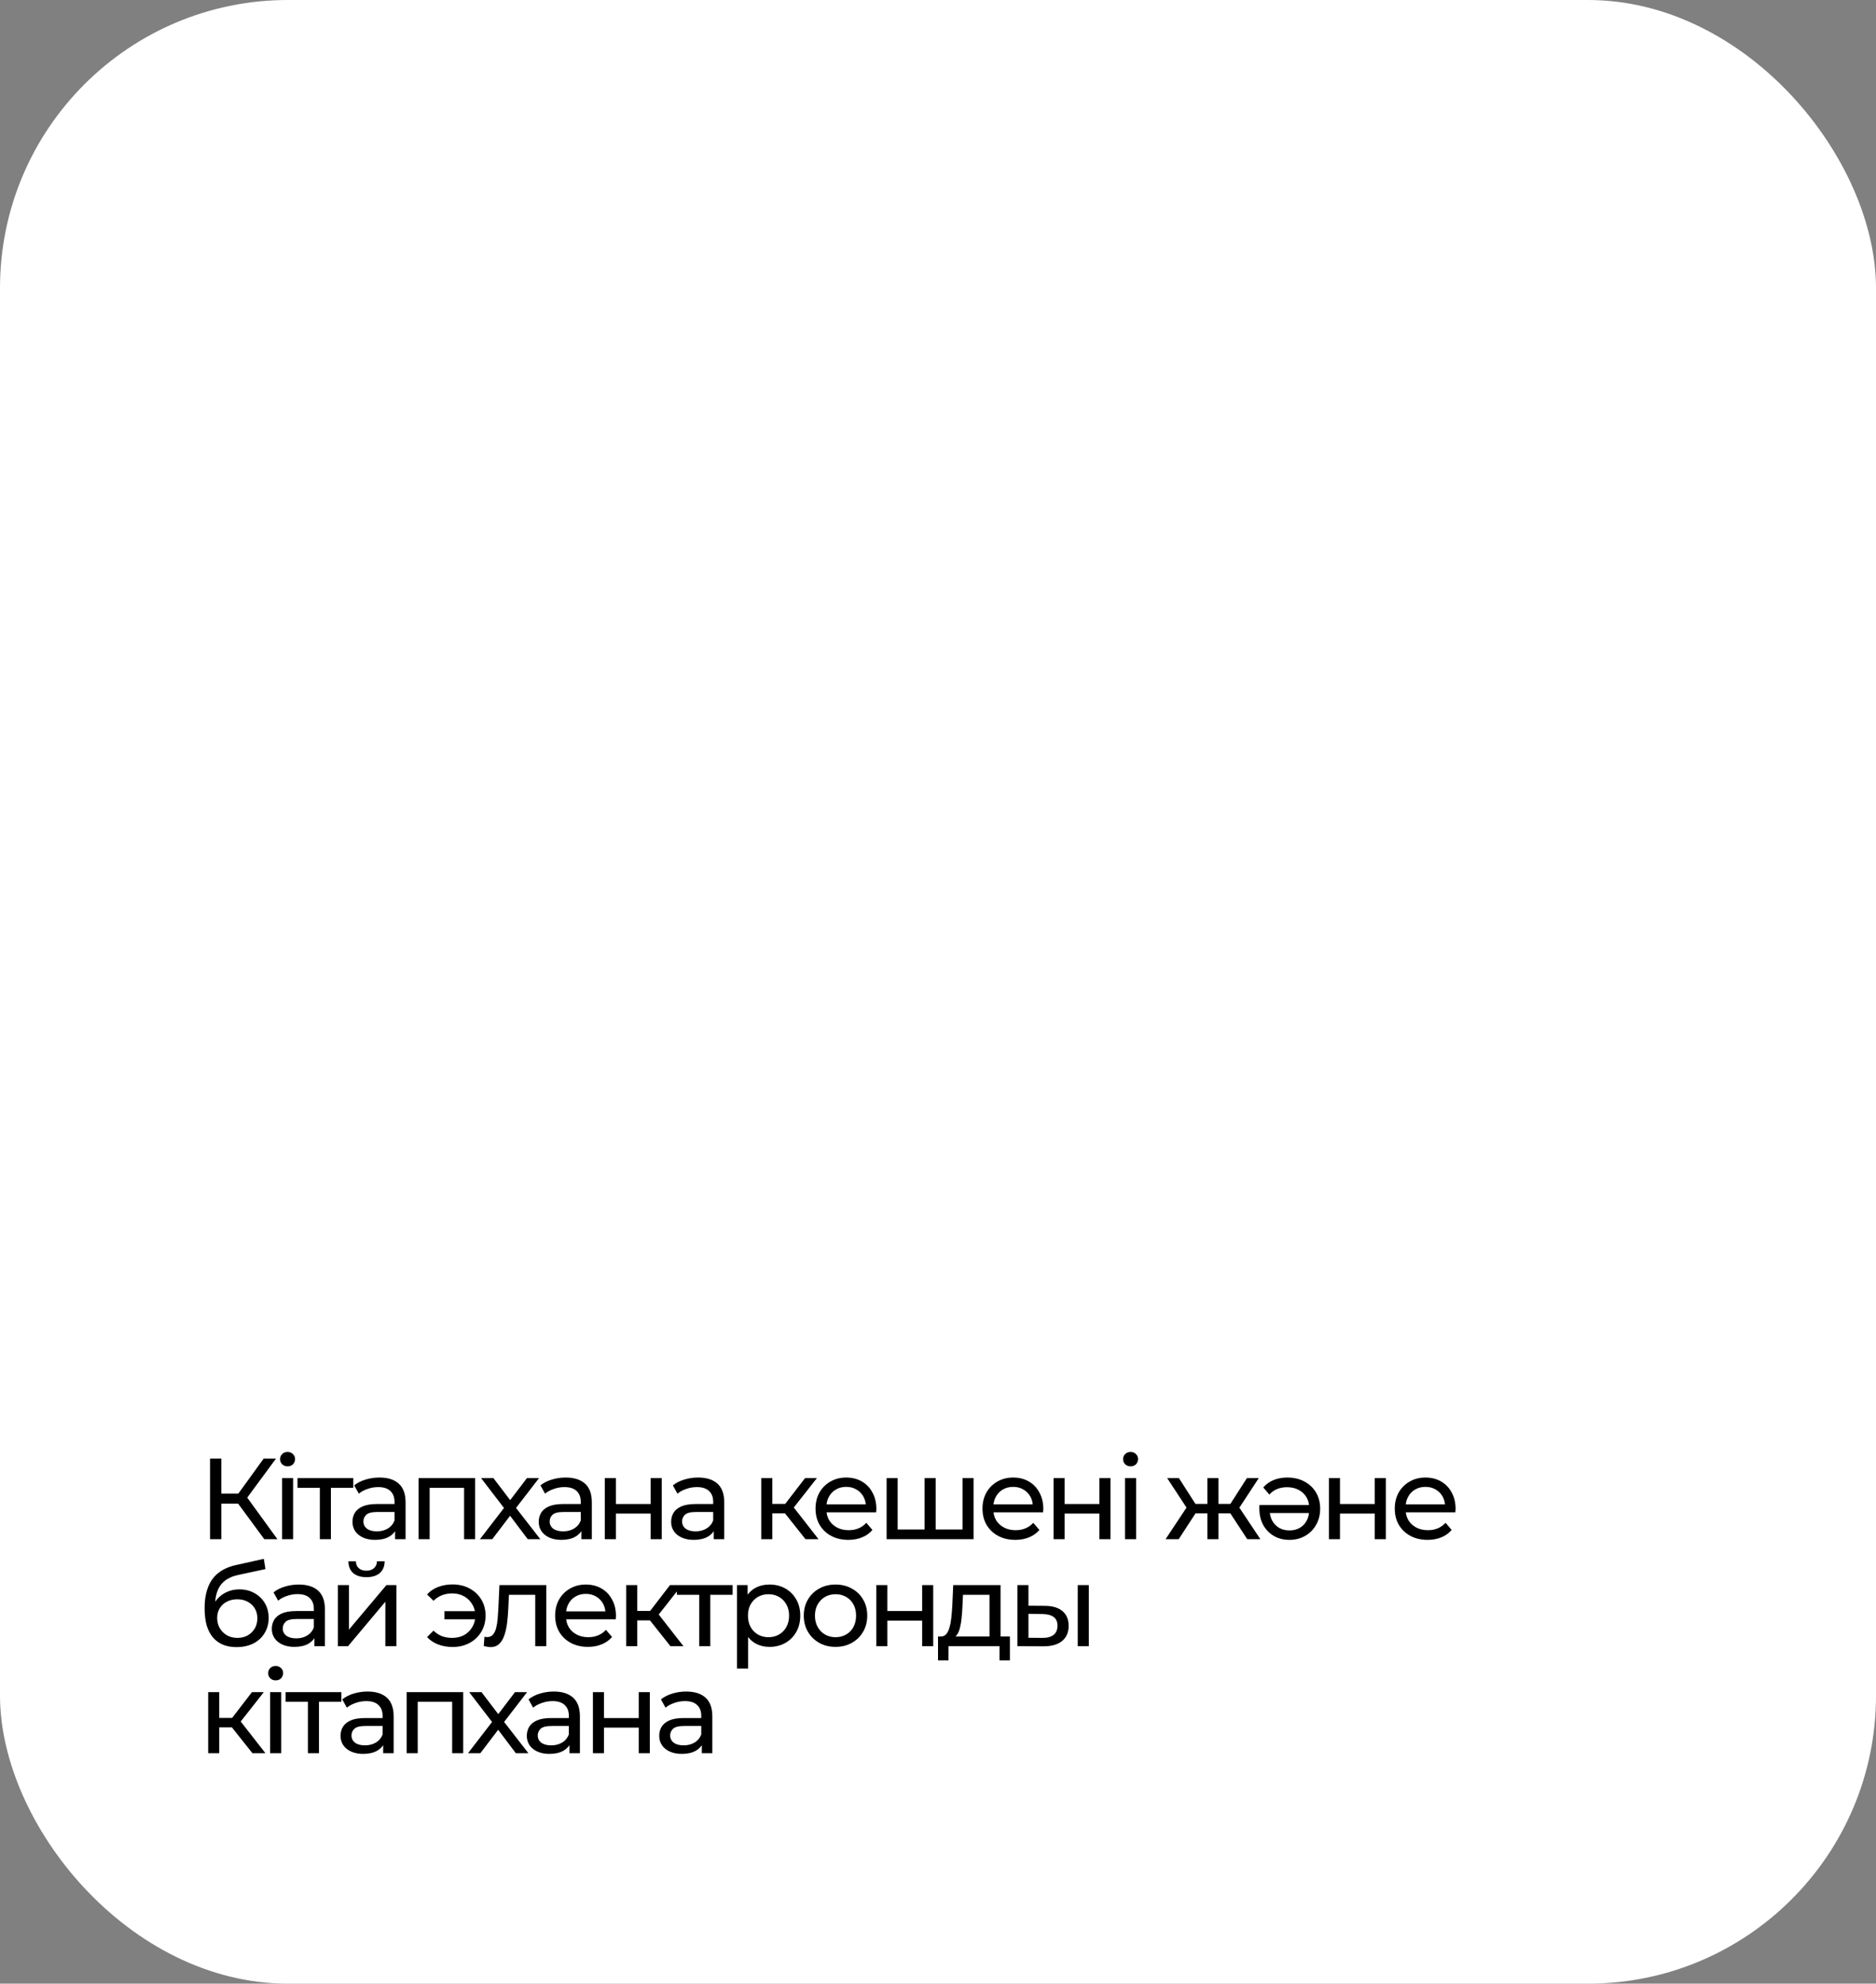 <?xml version="1.0" encoding="UTF-8"?> <svg xmlns="http://www.w3.org/2000/svg" width="228" height="241" viewBox="0 0 228 241" fill="none"><rect x="0" y="0" width="228" height="241" fill="#808080" stroke="none"/> <rect width="228" height="241" rx="35" fill="white"></rect> <path d="M32.12 187L28.564 182.17L29.698 181.47L33.716 187H32.12ZM25.526 187V177.2H26.898V187H25.526ZM26.478 182.688V181.456H29.656V182.688H26.478ZM29.824 182.254L28.536 182.058L32.05 177.2H33.548L29.824 182.254ZM34.278 187V179.58H35.622V187H34.278ZM34.95 178.152C34.689 178.152 34.47 178.068 34.292 177.9C34.124 177.732 34.04 177.527 34.04 177.284C34.04 177.032 34.124 176.822 34.292 176.654C34.47 176.486 34.689 176.402 34.95 176.402C35.212 176.402 35.426 176.486 35.594 176.654C35.772 176.813 35.86 177.013 35.86 177.256C35.86 177.508 35.776 177.723 35.608 177.9C35.44 178.068 35.221 178.152 34.95 178.152ZM38.873 187V180.406L39.209 180.756H36.157V179.58H42.933V180.756H39.895L40.217 180.406V187H38.873ZM48.017 187V185.432L47.947 185.138V182.464C47.947 181.895 47.779 181.456 47.444 181.148C47.117 180.831 46.622 180.672 45.959 180.672C45.521 180.672 45.092 180.747 44.672 180.896C44.252 181.036 43.897 181.227 43.608 181.47L43.047 180.462C43.43 180.154 43.888 179.921 44.419 179.762C44.961 179.594 45.526 179.51 46.114 179.51C47.131 179.51 47.915 179.757 48.465 180.252C49.016 180.747 49.291 181.503 49.291 182.52V187H48.017ZM45.581 187.084C45.031 187.084 44.545 186.991 44.126 186.804C43.715 186.617 43.398 186.361 43.173 186.034C42.95 185.698 42.837 185.32 42.837 184.9C42.837 184.499 42.931 184.135 43.117 183.808C43.313 183.481 43.626 183.22 44.056 183.024C44.494 182.828 45.082 182.73 45.819 182.73H48.172V183.696H45.876C45.203 183.696 44.751 183.808 44.517 184.032C44.284 184.256 44.167 184.527 44.167 184.844C44.167 185.208 44.312 185.502 44.602 185.726C44.891 185.941 45.292 186.048 45.806 186.048C46.309 186.048 46.748 185.936 47.121 185.712C47.504 185.488 47.779 185.161 47.947 184.732L48.214 185.656C48.036 186.095 47.724 186.445 47.276 186.706C46.828 186.958 46.263 187.084 45.581 187.084ZM50.872 187V179.58H57.746V187H56.402V180.42L56.724 180.756H51.894L52.216 180.42V187H50.872ZM58.33 187L61.522 182.856L61.508 183.542L58.47 179.58H59.968L62.292 182.632H61.718L64.042 179.58H65.512L62.432 183.57L62.446 182.856L65.666 187H64.14L61.69 183.752L62.236 183.836L59.828 187H58.33ZM70.654 187V185.432L70.584 185.138V182.464C70.584 181.895 70.416 181.456 70.08 181.148C69.753 180.831 69.258 180.672 68.596 180.672C68.157 180.672 67.728 180.747 67.308 180.896C66.888 181.036 66.533 181.227 66.244 181.47L65.684 180.462C66.067 180.154 66.524 179.921 67.056 179.762C67.597 179.594 68.162 179.51 68.75 179.51C69.767 179.51 70.551 179.757 71.102 180.252C71.653 180.747 71.928 181.503 71.928 182.52V187H70.654ZM68.218 187.084C67.667 187.084 67.182 186.991 66.762 186.804C66.351 186.617 66.034 186.361 65.81 186.034C65.586 185.698 65.474 185.32 65.474 184.9C65.474 184.499 65.567 184.135 65.754 183.808C65.95 183.481 66.263 183.22 66.692 183.024C67.13 182.828 67.719 182.73 68.456 182.73H70.808V183.696H68.512C67.84 183.696 67.387 183.808 67.154 184.032C66.921 184.256 66.804 184.527 66.804 184.844C66.804 185.208 66.948 185.502 67.238 185.726C67.527 185.941 67.928 186.048 68.442 186.048C68.946 186.048 69.385 185.936 69.758 185.712C70.141 185.488 70.416 185.161 70.584 184.732L70.85 185.656C70.672 186.095 70.36 186.445 69.912 186.706C69.464 186.958 68.899 187.084 68.218 187.084ZM73.508 187V179.58H74.852V182.73H79.08V179.58H80.424V187H79.08V183.892H74.852V187H73.508ZM86.747 187V185.432L86.677 185.138V182.464C86.677 181.895 86.509 181.456 86.173 181.148C85.847 180.831 85.352 180.672 84.689 180.672C84.251 180.672 83.821 180.747 83.401 180.896C82.981 181.036 82.627 181.227 82.337 181.47L81.777 180.462C82.16 180.154 82.617 179.921 83.149 179.762C83.691 179.594 84.255 179.51 84.843 179.51C85.861 179.51 86.645 179.757 87.195 180.252C87.746 180.747 88.021 181.503 88.021 182.52V187H86.747ZM84.311 187.084C83.761 187.084 83.275 186.991 82.855 186.804C82.445 186.617 82.127 186.361 81.903 186.034C81.679 185.698 81.567 185.32 81.567 184.9C81.567 184.499 81.661 184.135 81.847 183.808C82.043 183.481 82.356 183.22 82.785 183.024C83.224 182.828 83.812 182.73 84.549 182.73H86.901V183.696H84.605C83.933 183.696 83.481 183.808 83.247 184.032C83.014 184.256 82.897 184.527 82.897 184.844C82.897 185.208 83.042 185.502 83.331 185.726C83.621 185.941 84.022 186.048 84.535 186.048C85.039 186.048 85.478 185.936 85.851 185.712C86.234 185.488 86.509 185.161 86.677 184.732L86.943 185.656C86.766 186.095 86.453 186.445 86.005 186.706C85.557 186.958 84.993 187.084 84.311 187.084ZM97.897 187L95.027 183.388L96.133 182.716L99.479 187H97.897ZM92.521 187V179.58H93.865V187H92.521ZM93.459 183.864V182.716H95.909V183.864H93.459ZM96.245 183.444L94.999 183.276L97.841 179.58H99.283L96.245 183.444ZM103.106 187.084C102.313 187.084 101.613 186.921 101.006 186.594C100.409 186.267 99.942 185.819 99.606 185.25C99.28 184.681 99.116 184.027 99.116 183.29C99.116 182.553 99.275 181.899 99.592 181.33C99.919 180.761 100.362 180.317 100.922 180C101.492 179.673 102.131 179.51 102.84 179.51C103.559 179.51 104.194 179.669 104.744 179.986C105.295 180.303 105.724 180.751 106.032 181.33C106.35 181.899 106.508 182.567 106.508 183.332C106.508 183.388 106.504 183.453 106.494 183.528C106.494 183.603 106.49 183.673 106.48 183.738H100.166V182.772H105.78L105.234 183.108C105.244 182.632 105.146 182.207 104.94 181.834C104.735 181.461 104.45 181.171 104.086 180.966C103.732 180.751 103.316 180.644 102.84 180.644C102.374 180.644 101.958 180.751 101.594 180.966C101.23 181.171 100.946 181.465 100.74 181.848C100.535 182.221 100.432 182.651 100.432 183.136V183.36C100.432 183.855 100.544 184.298 100.768 184.69C101.002 185.073 101.324 185.371 101.734 185.586C102.145 185.801 102.616 185.908 103.148 185.908C103.587 185.908 103.984 185.833 104.338 185.684C104.702 185.535 105.02 185.311 105.29 185.012L106.032 185.88C105.696 186.272 105.276 186.571 104.772 186.776C104.278 186.981 103.722 187.084 103.106 187.084ZM112.681 185.824L112.373 186.174V179.58H113.717V186.174L113.381 185.824H117.301L116.979 186.174V179.58H118.323V187H107.753V179.58H109.097V186.174L108.775 185.824H112.681ZM123.397 187.084C122.604 187.084 121.904 186.921 121.297 186.594C120.7 186.267 120.233 185.819 119.897 185.25C119.57 184.681 119.407 184.027 119.407 183.29C119.407 182.553 119.566 181.899 119.883 181.33C120.21 180.761 120.653 180.317 121.213 180C121.782 179.673 122.422 179.51 123.131 179.51C123.85 179.51 124.484 179.669 125.035 179.986C125.586 180.303 126.015 180.751 126.323 181.33C126.64 181.899 126.799 182.567 126.799 183.332C126.799 183.388 126.794 183.453 126.785 183.528C126.785 183.603 126.78 183.673 126.771 183.738H120.457V182.772H126.071L125.525 183.108C125.534 182.632 125.436 182.207 125.231 181.834C125.026 181.461 124.741 181.171 124.377 180.966C124.022 180.751 123.607 180.644 123.131 180.644C122.664 180.644 122.249 180.751 121.885 180.966C121.521 181.171 121.236 181.465 121.031 181.848C120.826 182.221 120.723 182.651 120.723 183.136V183.36C120.723 183.855 120.835 184.298 121.059 184.69C121.292 185.073 121.614 185.371 122.025 185.586C122.436 185.801 122.907 185.908 123.439 185.908C123.878 185.908 124.274 185.833 124.629 185.684C124.993 185.535 125.31 185.311 125.581 185.012L126.323 185.88C125.987 186.272 125.567 186.571 125.063 186.776C124.568 186.981 124.013 187.084 123.397 187.084ZM128.044 187V179.58H129.388V182.73H133.616V179.58H134.96V187H133.616V183.892H129.388V187H128.044ZM136.733 187V179.58H138.077V187H136.733ZM137.405 178.152C137.144 178.152 136.925 178.068 136.747 177.9C136.579 177.732 136.495 177.527 136.495 177.284C136.495 177.032 136.579 176.822 136.747 176.654C136.925 176.486 137.144 176.402 137.405 176.402C137.667 176.402 137.881 176.486 138.049 176.654C138.227 176.813 138.315 177.013 138.315 177.256C138.315 177.508 138.231 177.723 138.063 177.9C137.895 178.068 137.676 178.152 137.405 178.152ZM151.584 187L149.218 183.388L150.324 182.716L153.18 187H151.584ZM147.678 183.864V182.716H150.086V183.864H147.678ZM150.45 183.444L149.176 183.276L151.542 179.58H152.984L150.45 183.444ZM143.254 187H141.658L144.5 182.716L145.606 183.388L143.254 187ZM148.084 187H146.74V179.58H148.084V187ZM147.146 183.864H144.752V182.716H147.146V183.864ZM144.388 183.444L141.854 179.58H143.282L145.648 183.276L144.388 183.444ZM156.443 179.51C157.245 179.51 157.945 179.673 158.543 180C159.14 180.317 159.607 180.761 159.943 181.33C160.279 181.899 160.447 182.553 160.447 183.29C160.447 184.027 160.283 184.681 159.957 185.25C159.639 185.819 159.196 186.267 158.627 186.594C158.067 186.921 157.427 187.084 156.709 187.084C155.999 187.084 155.369 186.925 154.819 186.608C154.268 186.281 153.834 185.833 153.517 185.264C153.209 184.685 153.055 184.018 153.055 183.262C153.055 183.197 153.055 183.127 153.055 183.052C153.055 182.977 153.059 182.907 153.069 182.842H159.383V183.822H153.783L154.315 183.486C154.315 183.962 154.417 184.387 154.623 184.76C154.828 185.124 155.108 185.413 155.463 185.628C155.827 185.833 156.242 185.936 156.709 185.936C157.185 185.936 157.605 185.833 157.969 185.628C158.333 185.413 158.613 185.119 158.809 184.746C159.014 184.363 159.117 183.929 159.117 183.444V183.22C159.117 182.716 159.005 182.277 158.781 181.904C158.557 181.521 158.239 181.223 157.829 181.008C157.427 180.793 156.956 180.686 156.415 180.686C155.976 180.686 155.575 180.761 155.211 180.91C154.856 181.05 154.543 181.274 154.273 181.582L153.531 180.714C153.867 180.322 154.282 180.023 154.777 179.818C155.281 179.613 155.836 179.51 156.443 179.51ZM161.51 187V179.58H162.854V182.73H167.082V179.58H168.426V187H167.082V183.892H162.854V187H161.51ZM173.503 187.084C172.71 187.084 172.01 186.921 171.403 186.594C170.806 186.267 170.339 185.819 170.003 185.25C169.677 184.681 169.513 184.027 169.513 183.29C169.513 182.553 169.672 181.899 169.989 181.33C170.316 180.761 170.759 180.317 171.319 180C171.889 179.673 172.528 179.51 173.237 179.51C173.956 179.51 174.591 179.669 175.141 179.986C175.692 180.303 176.121 180.751 176.429 181.33C176.747 181.899 176.905 182.567 176.905 183.332C176.905 183.388 176.901 183.453 176.891 183.528C176.891 183.603 176.887 183.673 176.877 183.738H170.563V182.772H176.177L175.631 183.108C175.641 182.632 175.543 182.207 175.337 181.834C175.132 181.461 174.847 181.171 174.483 180.966C174.129 180.751 173.713 180.644 173.237 180.644C172.771 180.644 172.355 180.751 171.991 180.966C171.627 181.171 171.343 181.465 171.137 181.848C170.932 182.221 170.829 182.651 170.829 183.136V183.36C170.829 183.855 170.941 184.298 171.165 184.69C171.399 185.073 171.721 185.371 172.131 185.586C172.542 185.801 173.013 185.908 173.545 185.908C173.984 185.908 174.381 185.833 174.735 185.684C175.099 185.535 175.417 185.311 175.687 185.012L176.429 185.88C176.093 186.272 175.673 186.571 175.169 186.776C174.675 186.981 174.119 187.084 173.503 187.084ZM28.732 200.112C28.116 200.112 27.57 200.014 27.094 199.818C26.627 199.622 26.226 199.333 25.89 198.95C25.554 198.558 25.297 198.068 25.12 197.48C24.952 196.883 24.868 196.183 24.868 195.38C24.868 194.745 24.924 194.176 25.036 193.672C25.148 193.168 25.307 192.72 25.512 192.328C25.727 191.936 25.988 191.595 26.296 191.306C26.613 191.017 26.968 190.779 27.36 190.592C27.761 190.396 28.2 190.247 28.676 190.144L32.064 189.388L32.26 190.634L29.138 191.306C28.951 191.343 28.727 191.399 28.466 191.474C28.205 191.549 27.939 191.665 27.668 191.824C27.397 191.973 27.145 192.183 26.912 192.454C26.679 192.725 26.492 193.079 26.352 193.518C26.212 193.947 26.142 194.479 26.142 195.114C26.142 195.291 26.147 195.427 26.156 195.52C26.165 195.613 26.175 195.707 26.184 195.8C26.203 195.893 26.217 196.033 26.226 196.22L25.666 195.646C25.815 195.133 26.053 194.685 26.38 194.302C26.707 193.919 27.099 193.625 27.556 193.42C28.023 193.205 28.531 193.098 29.082 193.098C29.773 193.098 30.384 193.247 30.916 193.546C31.457 193.845 31.882 194.255 32.19 194.778C32.498 195.301 32.652 195.898 32.652 196.57C32.652 197.251 32.489 197.863 32.162 198.404C31.845 198.936 31.392 199.356 30.804 199.664C30.216 199.963 29.525 200.112 28.732 200.112ZM28.858 198.992C29.334 198.992 29.754 198.889 30.118 198.684C30.482 198.469 30.767 198.185 30.972 197.83C31.177 197.466 31.28 197.06 31.28 196.612C31.28 196.164 31.177 195.767 30.972 195.422C30.767 195.077 30.482 194.806 30.118 194.61C29.754 194.405 29.325 194.302 28.83 194.302C28.363 194.302 27.943 194.4 27.57 194.596C27.197 194.783 26.907 195.049 26.702 195.394C26.497 195.73 26.394 196.122 26.394 196.57C26.394 197.018 26.497 197.429 26.702 197.802C26.917 198.166 27.206 198.455 27.57 198.67C27.943 198.885 28.373 198.992 28.858 198.992ZM38.213 200V198.432L38.143 198.138V195.464C38.143 194.895 37.975 194.456 37.639 194.148C37.312 193.831 36.818 193.672 36.155 193.672C35.717 193.672 35.287 193.747 34.867 193.896C34.447 194.036 34.093 194.227 33.803 194.47L33.243 193.462C33.626 193.154 34.083 192.921 34.615 192.762C35.157 192.594 35.721 192.51 36.309 192.51C37.327 192.51 38.111 192.757 38.661 193.252C39.212 193.747 39.487 194.503 39.487 195.52V200H38.213ZM35.777 200.084C35.227 200.084 34.741 199.991 34.321 199.804C33.91 199.617 33.593 199.361 33.369 199.034C33.145 198.698 33.033 198.32 33.033 197.9C33.033 197.499 33.127 197.135 33.313 196.808C33.509 196.481 33.822 196.22 34.251 196.024C34.69 195.828 35.278 195.73 36.015 195.73H38.367V196.696H36.071C35.399 196.696 34.947 196.808 34.713 197.032C34.48 197.256 34.363 197.527 34.363 197.844C34.363 198.208 34.508 198.502 34.797 198.726C35.087 198.941 35.488 199.048 36.001 199.048C36.505 199.048 36.944 198.936 37.317 198.712C37.7 198.488 37.975 198.161 38.143 197.732L38.409 198.656C38.232 199.095 37.919 199.445 37.471 199.706C37.023 199.958 36.459 200.084 35.777 200.084ZM41.067 200V192.58H42.411V197.984L46.961 192.58H48.179V200H46.835V194.596L42.299 200H41.067ZM44.539 191.614C43.858 191.614 43.321 191.451 42.929 191.124C42.547 190.788 42.351 190.307 42.341 189.682H43.251C43.261 190.037 43.377 190.317 43.601 190.522C43.835 190.727 44.143 190.83 44.525 190.83C44.908 190.83 45.216 190.727 45.449 190.522C45.683 190.317 45.804 190.037 45.813 189.682H46.751C46.742 190.307 46.541 190.788 46.149 191.124C45.757 191.451 45.221 191.614 44.539 191.614ZM54.016 196.738V195.744H58.174V196.738H54.016ZM55.01 192.496C55.775 192.496 56.461 192.659 57.068 192.986C57.674 193.313 58.15 193.761 58.496 194.33C58.841 194.899 59.014 195.553 59.014 196.29C59.014 197.018 58.841 197.671 58.496 198.25C58.15 198.829 57.674 199.281 57.068 199.608C56.461 199.935 55.775 200.098 55.01 200.098C54.375 200.098 53.787 199.995 53.246 199.79C52.714 199.585 52.266 199.286 51.902 198.894L52.686 198.11C52.994 198.409 53.334 198.633 53.708 198.782C54.09 198.922 54.506 198.992 54.954 198.992C55.495 198.992 55.976 198.88 56.396 198.656C56.816 198.423 57.147 198.101 57.39 197.69C57.642 197.279 57.768 196.813 57.768 196.29C57.768 195.767 57.642 195.305 57.39 194.904C57.147 194.493 56.816 194.171 56.396 193.938C55.976 193.705 55.495 193.588 54.954 193.588C54.506 193.588 54.09 193.663 53.708 193.812C53.334 193.961 52.994 194.185 52.686 194.484L51.902 193.714C52.266 193.313 52.714 193.009 53.246 192.804C53.787 192.599 54.375 192.496 55.01 192.496ZM58.794 199.986L58.878 198.852C58.943 198.861 59.004 198.871 59.06 198.88C59.116 198.889 59.167 198.894 59.214 198.894C59.513 198.894 59.746 198.791 59.914 198.586C60.091 198.381 60.222 198.11 60.306 197.774C60.39 197.429 60.45 197.041 60.488 196.612C60.525 196.183 60.553 195.753 60.572 195.324L60.698 192.58H66.396V200H65.052V193.364L65.374 193.756H61.566L61.874 193.35L61.776 195.408C61.748 196.061 61.697 196.673 61.622 197.242C61.547 197.811 61.431 198.311 61.272 198.74C61.123 199.169 60.913 199.505 60.642 199.748C60.38 199.991 60.04 200.112 59.62 200.112C59.498 200.112 59.368 200.098 59.228 200.07C59.097 200.051 58.953 200.023 58.794 199.986ZM71.459 200.084C70.665 200.084 69.965 199.921 69.359 199.594C68.761 199.267 68.295 198.819 67.959 198.25C67.632 197.681 67.469 197.027 67.469 196.29C67.469 195.553 67.627 194.899 67.945 194.33C68.271 193.761 68.715 193.317 69.275 193C69.844 192.673 70.483 192.51 71.193 192.51C71.911 192.51 72.546 192.669 73.097 192.986C73.647 193.303 74.077 193.751 74.385 194.33C74.702 194.899 74.861 195.567 74.861 196.332C74.861 196.388 74.856 196.453 74.847 196.528C74.847 196.603 74.842 196.673 74.833 196.738H68.519V195.772H74.133L73.587 196.108C73.596 195.632 73.498 195.207 73.293 194.834C73.087 194.461 72.803 194.171 72.439 193.966C72.084 193.751 71.669 193.644 71.193 193.644C70.726 193.644 70.311 193.751 69.947 193.966C69.583 194.171 69.298 194.465 69.093 194.848C68.887 195.221 68.785 195.651 68.785 196.136V196.36C68.785 196.855 68.897 197.298 69.121 197.69C69.354 198.073 69.676 198.371 70.087 198.586C70.497 198.801 70.969 198.908 71.501 198.908C71.939 198.908 72.336 198.833 72.691 198.684C73.055 198.535 73.372 198.311 73.643 198.012L74.385 198.88C74.049 199.272 73.629 199.571 73.125 199.776C72.63 199.981 72.075 200.084 71.459 200.084ZM81.482 200L78.612 196.388L79.718 195.716L83.064 200H81.482ZM76.106 200V192.58H77.45V200H76.106ZM77.044 196.864V195.716H79.494V196.864H77.044ZM79.83 196.444L78.584 196.276L81.426 192.58H82.868L79.83 196.444ZM84.98 200V193.406L85.316 193.756H82.264V192.58H89.04V193.756H86.002L86.324 193.406V200H84.98ZM93.508 200.084C92.892 200.084 92.327 199.944 91.814 199.664C91.31 199.375 90.904 198.95 90.596 198.39C90.297 197.83 90.148 197.13 90.148 196.29C90.148 195.45 90.293 194.75 90.582 194.19C90.881 193.63 91.282 193.21 91.786 192.93C92.299 192.65 92.873 192.51 93.508 192.51C94.236 192.51 94.88 192.669 95.44 192.986C96 193.303 96.443 193.747 96.77 194.316C97.097 194.876 97.26 195.534 97.26 196.29C97.26 197.046 97.097 197.709 96.77 198.278C96.443 198.847 96 199.291 95.44 199.608C94.88 199.925 94.236 200.084 93.508 200.084ZM89.574 202.716V192.58H90.862V194.582L90.778 196.304L90.918 198.026V202.716H89.574ZM93.396 198.908C93.872 198.908 94.297 198.801 94.67 198.586C95.053 198.371 95.351 198.068 95.566 197.676C95.79 197.275 95.902 196.813 95.902 196.29C95.902 195.758 95.79 195.301 95.566 194.918C95.351 194.526 95.053 194.223 94.67 194.008C94.297 193.793 93.872 193.686 93.396 193.686C92.929 193.686 92.505 193.793 92.122 194.008C91.749 194.223 91.45 194.526 91.226 194.918C91.011 195.301 90.904 195.758 90.904 196.29C90.904 196.813 91.011 197.275 91.226 197.676C91.45 198.068 91.749 198.371 92.122 198.586C92.505 198.801 92.929 198.908 93.396 198.908ZM101.551 200.084C100.804 200.084 100.141 199.921 99.563 199.594C98.984 199.267 98.527 198.819 98.191 198.25C97.855 197.671 97.687 197.018 97.687 196.29C97.687 195.553 97.855 194.899 98.191 194.33C98.527 193.761 98.984 193.317 99.563 193C100.141 192.673 100.804 192.51 101.551 192.51C102.288 192.51 102.946 192.673 103.525 193C104.113 193.317 104.57 193.761 104.897 194.33C105.233 194.89 105.401 195.543 105.401 196.29C105.401 197.027 105.233 197.681 104.897 198.25C104.57 198.819 104.113 199.267 103.525 199.594C102.946 199.921 102.288 200.084 101.551 200.084ZM101.551 198.908C102.027 198.908 102.451 198.801 102.825 198.586C103.207 198.371 103.506 198.068 103.721 197.676C103.935 197.275 104.043 196.813 104.043 196.29C104.043 195.758 103.935 195.301 103.721 194.918C103.506 194.526 103.207 194.223 102.825 194.008C102.451 193.793 102.027 193.686 101.551 193.686C101.075 193.686 100.65 193.793 100.277 194.008C99.903 194.223 99.605 194.526 99.381 194.918C99.157 195.301 99.045 195.758 99.045 196.29C99.045 196.813 99.157 197.275 99.381 197.676C99.605 198.068 99.903 198.371 100.277 198.586C100.65 198.801 101.075 198.908 101.551 198.908ZM106.501 200V192.58H107.845V195.73H112.073V192.58H113.417V200H112.073V196.892H107.845V200H106.501ZM120.259 199.37V193.756H117.039L116.969 195.184C116.95 195.651 116.917 196.103 116.871 196.542C116.833 196.971 116.768 197.368 116.675 197.732C116.591 198.096 116.465 198.395 116.297 198.628C116.129 198.861 115.905 199.006 115.625 199.062L114.295 198.824C114.584 198.833 114.817 198.74 114.995 198.544C115.172 198.339 115.307 198.059 115.401 197.704C115.503 197.349 115.578 196.948 115.625 196.5C115.671 196.043 115.709 195.571 115.737 195.086L115.849 192.58H121.603V199.37H120.259ZM114.001 201.722V198.824H122.737V201.722H121.477V200H115.275V201.722H114.001ZM130.984 200V192.58H132.328V200H130.984ZM126.994 195.1C127.936 195.109 128.65 195.324 129.136 195.744C129.63 196.164 129.878 196.757 129.878 197.522C129.878 198.325 129.607 198.945 129.066 199.384C128.534 199.813 127.768 200.023 126.77 200.014L123.648 200V192.58H124.992V195.086L126.994 195.1ZM126.672 198.992C127.269 199.001 127.726 198.88 128.044 198.628C128.361 198.376 128.52 198.003 128.52 197.508C128.52 197.023 128.361 196.668 128.044 196.444C127.736 196.22 127.278 196.103 126.672 196.094L124.992 196.066V198.978L126.672 198.992ZM30.678 213L27.808 209.388L28.914 208.716L32.26 213H30.678ZM25.302 213V205.58H26.646V213H25.302ZM26.24 209.864V208.716H28.69V209.864H26.24ZM29.026 209.444L27.78 209.276L30.622 205.58H32.064L29.026 209.444ZM32.829 213V205.58H34.173V213H32.829ZM33.501 204.152C33.24 204.152 33.02 204.068 32.843 203.9C32.675 203.732 32.591 203.527 32.591 203.284C32.591 203.032 32.675 202.822 32.843 202.654C33.02 202.486 33.24 202.402 33.501 202.402C33.763 202.402 33.977 202.486 34.145 202.654C34.322 202.813 34.411 203.013 34.411 203.256C34.411 203.508 34.327 203.723 34.159 203.9C33.991 204.068 33.772 204.152 33.501 204.152ZM37.424 213V206.406L37.76 206.756H34.708V205.58H41.484V206.756H38.446L38.768 206.406V213H37.424ZM46.568 213V211.432L46.498 211.138V208.464C46.498 207.895 46.33 207.456 45.994 207.148C45.668 206.831 45.173 206.672 44.51 206.672C44.072 206.672 43.642 206.747 43.222 206.896C42.802 207.036 42.448 207.227 42.158 207.47L41.598 206.462C41.981 206.154 42.438 205.921 42.97 205.762C43.512 205.594 44.076 205.51 44.664 205.51C45.682 205.51 46.466 205.757 47.016 206.252C47.567 206.747 47.842 207.503 47.842 208.52V213H46.568ZM44.132 213.084C43.582 213.084 43.096 212.991 42.676 212.804C42.266 212.617 41.948 212.361 41.724 212.034C41.5 211.698 41.388 211.32 41.388 210.9C41.388 210.499 41.482 210.135 41.668 209.808C41.864 209.481 42.177 209.22 42.606 209.024C43.045 208.828 43.633 208.73 44.37 208.73H46.722V209.696H44.426C43.754 209.696 43.302 209.808 43.068 210.032C42.835 210.256 42.718 210.527 42.718 210.844C42.718 211.208 42.863 211.502 43.152 211.726C43.442 211.941 43.843 212.048 44.356 212.048C44.86 212.048 45.299 211.936 45.672 211.712C46.055 211.488 46.33 211.161 46.498 210.732L46.764 211.656C46.587 212.095 46.274 212.445 45.826 212.706C45.378 212.958 44.814 213.084 44.132 213.084ZM49.422 213V205.58H56.297V213H54.953V206.42L55.275 206.756H50.444L50.767 206.42V213H49.422ZM56.881 213L60.073 208.856L60.059 209.542L57.021 205.58H58.519L60.843 208.632H60.269L62.593 205.58H64.063L60.983 209.57L60.997 208.856L64.217 213H62.691L60.241 209.752L60.787 209.836L58.379 213H56.881ZM69.205 213V211.432L69.135 211.138V208.464C69.135 207.895 68.967 207.456 68.631 207.148C68.304 206.831 67.809 206.672 67.147 206.672C66.708 206.672 66.279 206.747 65.859 206.896C65.439 207.036 65.084 207.227 64.795 207.47L64.235 206.462C64.617 206.154 65.075 205.921 65.607 205.762C66.148 205.594 66.713 205.51 67.301 205.51C68.318 205.51 69.102 205.757 69.653 206.252C70.203 206.747 70.479 207.503 70.479 208.52V213H69.205ZM66.769 213.084C66.218 213.084 65.733 212.991 65.313 212.804C64.902 212.617 64.585 212.361 64.361 212.034C64.137 211.698 64.025 211.32 64.025 210.9C64.025 210.499 64.118 210.135 64.305 209.808C64.501 209.481 64.813 209.22 65.243 209.024C65.681 208.828 66.269 208.73 67.007 208.73H69.359V209.696H67.063C66.391 209.696 65.938 209.808 65.705 210.032C65.471 210.256 65.355 210.527 65.355 210.844C65.355 211.208 65.499 211.502 65.789 211.726C66.078 211.941 66.479 212.048 66.993 212.048C67.497 212.048 67.935 211.936 68.309 211.712C68.691 211.488 68.967 211.161 69.135 210.732L69.401 211.656C69.223 212.095 68.911 212.445 68.463 212.706C68.015 212.958 67.45 213.084 66.769 213.084ZM72.059 213V205.58H73.403V208.73H77.631V205.58H78.975V213H77.631V209.892H73.403V213H72.059ZM85.298 213V211.432L85.228 211.138V208.464C85.228 207.895 85.06 207.456 84.724 207.148C84.397 206.831 83.903 206.672 83.24 206.672C82.801 206.672 82.372 206.747 81.952 206.896C81.532 207.036 81.177 207.227 80.888 207.47L80.328 206.462C80.711 206.154 81.168 205.921 81.7 205.762C82.241 205.594 82.806 205.51 83.394 205.51C84.411 205.51 85.195 205.757 85.746 206.252C86.297 206.747 86.572 207.503 86.572 208.52V213H85.298ZM82.862 213.084C82.311 213.084 81.826 212.991 81.406 212.804C80.995 212.617 80.678 212.361 80.454 212.034C80.23 211.698 80.118 211.32 80.118 210.9C80.118 210.499 80.211 210.135 80.398 209.808C80.594 209.481 80.907 209.22 81.336 209.024C81.775 208.828 82.363 208.73 83.1 208.73H85.452V209.696H83.156C82.484 209.696 82.031 209.808 81.798 210.032C81.565 210.256 81.448 210.527 81.448 210.844C81.448 211.208 81.593 211.502 81.882 211.726C82.171 211.941 82.573 212.048 83.086 212.048C83.59 212.048 84.029 211.936 84.402 211.712C84.785 211.488 85.06 211.161 85.228 210.732L85.494 211.656C85.317 212.095 85.004 212.445 84.556 212.706C84.108 212.958 83.543 213.084 82.862 213.084Z" fill="black"></path> </svg> 